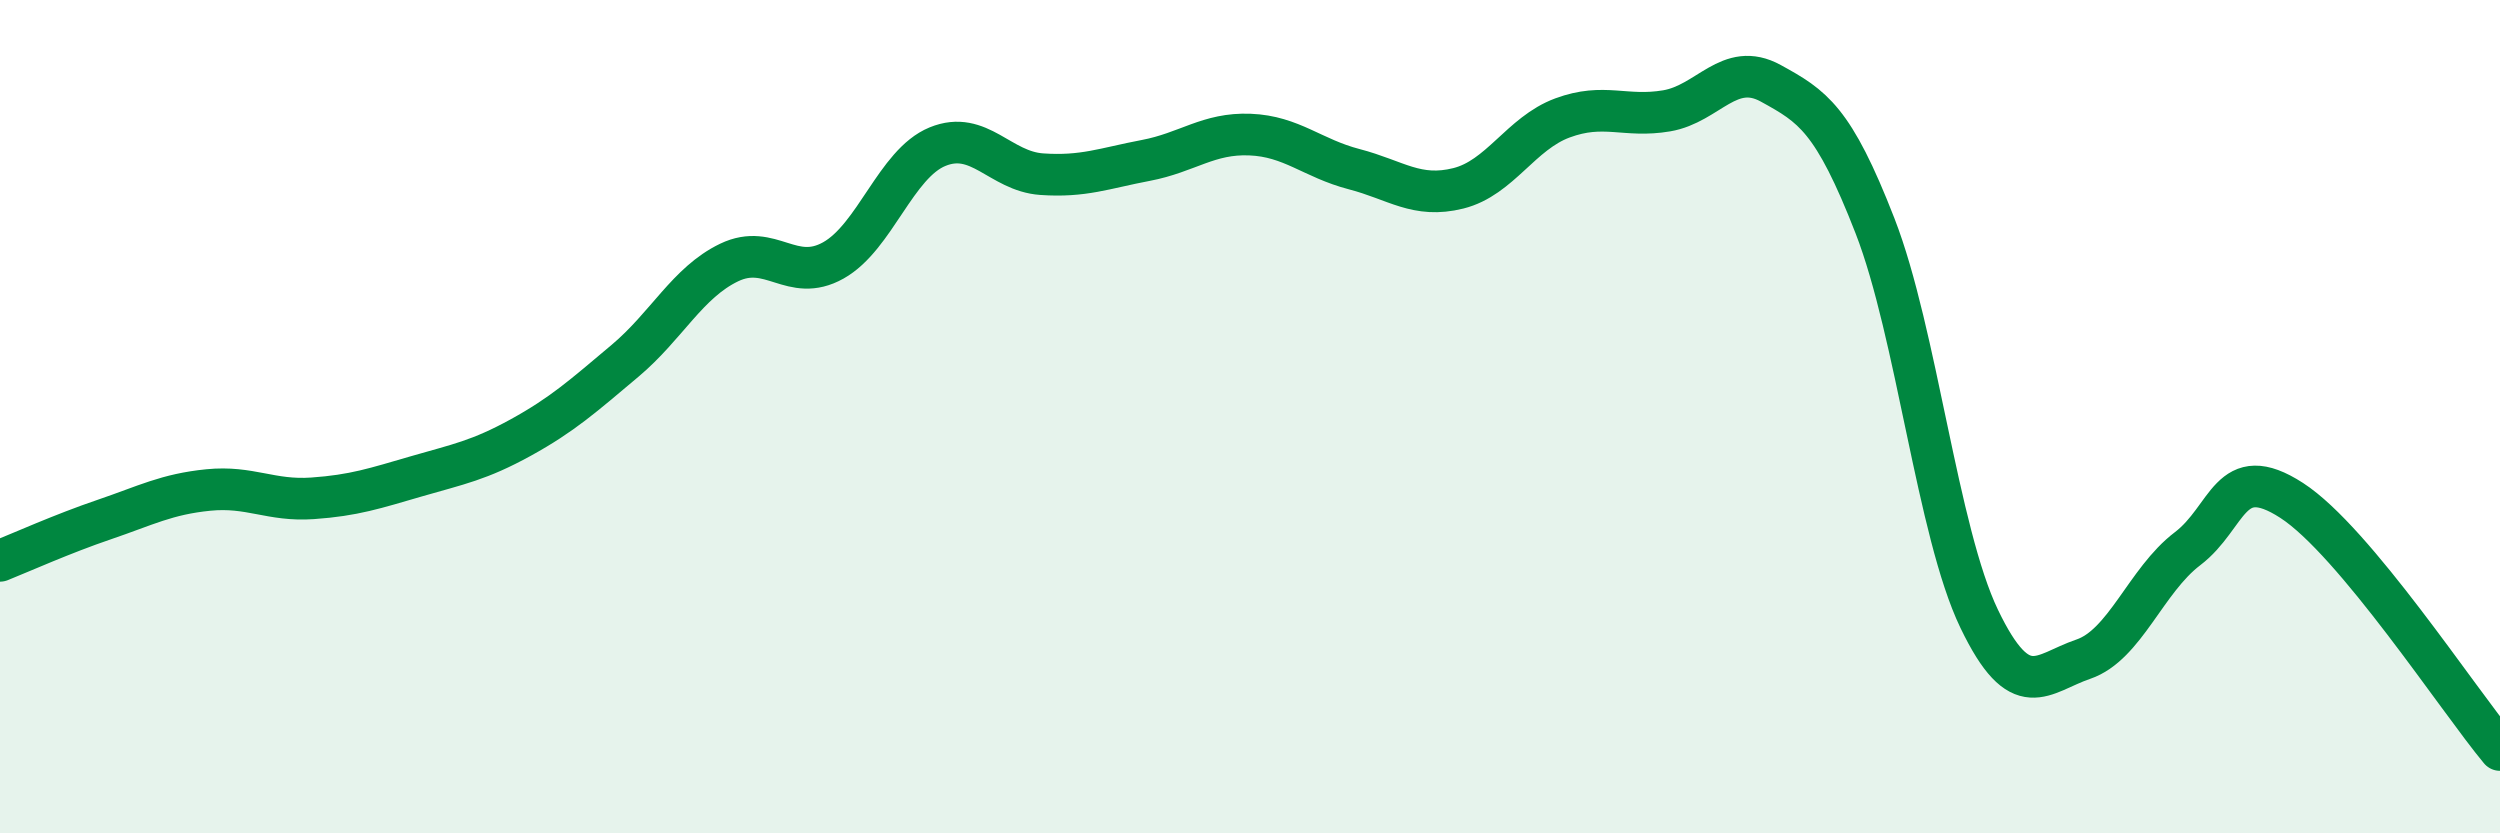 
    <svg width="60" height="20" viewBox="0 0 60 20" xmlns="http://www.w3.org/2000/svg">
      <path
        d="M 0,13.46 C 0.5,13.26 1.5,12.81 2.5,12.47 C 3.5,12.13 4,11.86 5,11.76 C 6,11.66 6.5,12.03 7.5,11.96 C 8.5,11.89 9,11.72 10,11.43 C 11,11.14 11.5,11.05 12.5,10.5 C 13.5,9.95 14,9.5 15,8.66 C 16,7.82 16.5,6.78 17.5,6.3 C 18.5,5.82 19,6.81 20,6.25 C 21,5.69 21.5,3.93 22.5,3.52 C 23.5,3.11 24,4.11 25,4.18 C 26,4.25 26.5,4.04 27.5,3.85 C 28.5,3.66 29,3.19 30,3.23 C 31,3.27 31.5,3.8 32.5,4.06 C 33.5,4.32 34,4.77 35,4.52 C 36,4.27 36.5,3.2 37.5,2.83 C 38.5,2.46 39,2.83 40,2.66 C 41,2.49 41.5,1.45 42.5,2 C 43.5,2.55 44,2.85 45,5.42 C 46,7.99 46.5,12.77 47.5,14.85 C 48.5,16.93 49,16.16 50,15.82 C 51,15.48 51.5,13.93 52.5,13.17 C 53.5,12.41 53.5,11.04 55,12.01 C 56.5,12.98 59,16.8 60,18L60 20L0 20Z"
        fill="#008740"
        opacity="0.1"
        stroke-linecap="round"
        stroke-linejoin="round"
      />
      <path
        d="M 0,13.46 C 0.5,13.26 1.5,12.81 2.5,12.47 C 3.5,12.13 4,11.86 5,11.76 C 6,11.66 6.5,12.03 7.5,11.96 C 8.5,11.89 9,11.72 10,11.43 C 11,11.14 11.5,11.05 12.5,10.5 C 13.5,9.95 14,9.5 15,8.66 C 16,7.82 16.5,6.78 17.5,6.3 C 18.5,5.82 19,6.81 20,6.25 C 21,5.69 21.5,3.93 22.5,3.52 C 23.5,3.11 24,4.11 25,4.18 C 26,4.25 26.5,4.04 27.5,3.85 C 28.5,3.66 29,3.19 30,3.23 C 31,3.27 31.5,3.8 32.5,4.06 C 33.5,4.32 34,4.77 35,4.52 C 36,4.27 36.5,3.2 37.5,2.83 C 38.5,2.46 39,2.83 40,2.66 C 41,2.49 41.5,1.45 42.5,2 C 43.5,2.55 44,2.85 45,5.42 C 46,7.99 46.5,12.77 47.5,14.85 C 48.5,16.93 49,16.16 50,15.82 C 51,15.48 51.5,13.93 52.5,13.17 C 53.5,12.41 53.5,11.04 55,12.01 C 56.5,12.98 59,16.8 60,18"
        stroke="#008740"
        stroke-width="1"
        fill="none"
        stroke-linecap="round"
        stroke-linejoin="round"
      />
    </svg>
  